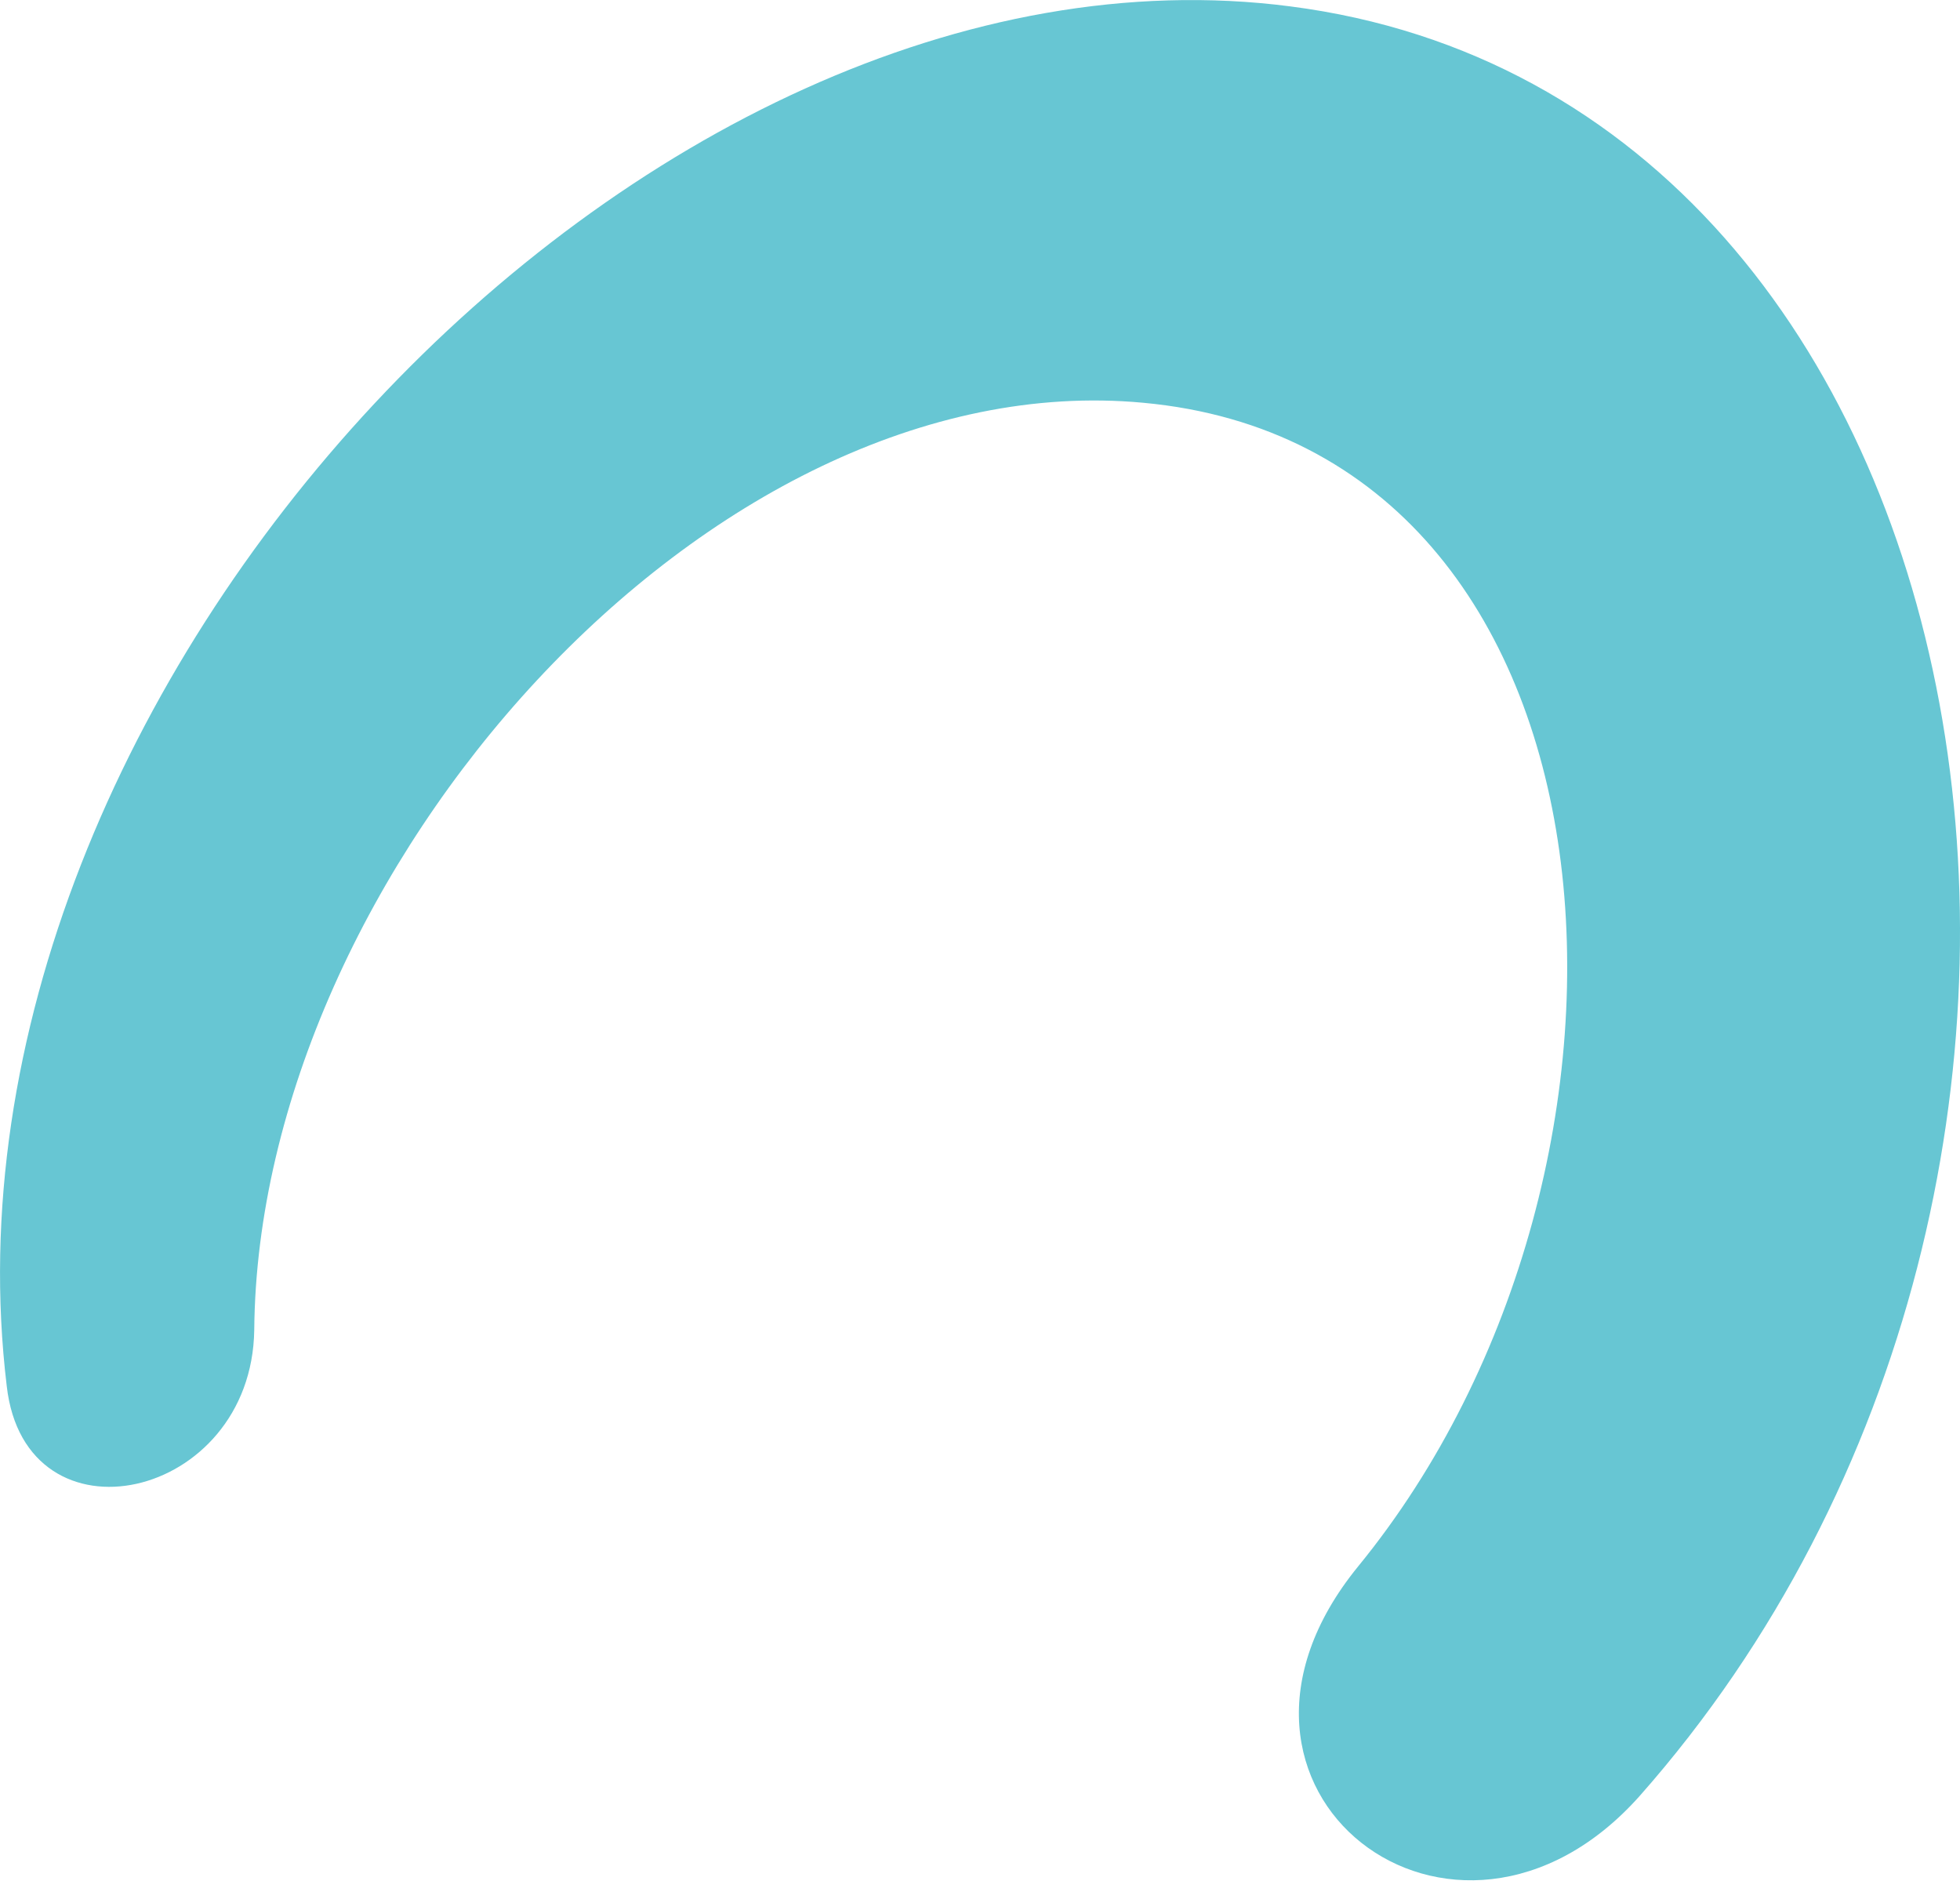 <?xml version="1.0" encoding="UTF-8"?> <svg xmlns="http://www.w3.org/2000/svg" width="32" height="31" viewBox="0 0 32 31" fill="none"> <path d="M21.064 0.104C32.767 1.609 35.725 19.191 26.767 29.323C23.751 32.706 19.203 29.216 22.172 25.574C27.517 19.038 26.764 7.319 18.662 6.575C11.562 5.913 4.213 14.271 4.151 21.712C4.11 24.507 0.412 25.309 0.11 22.627C-1.262 11.259 10.505 -1.266 21.064 0.104Z" fill="#67C6D3"></path> </svg> 